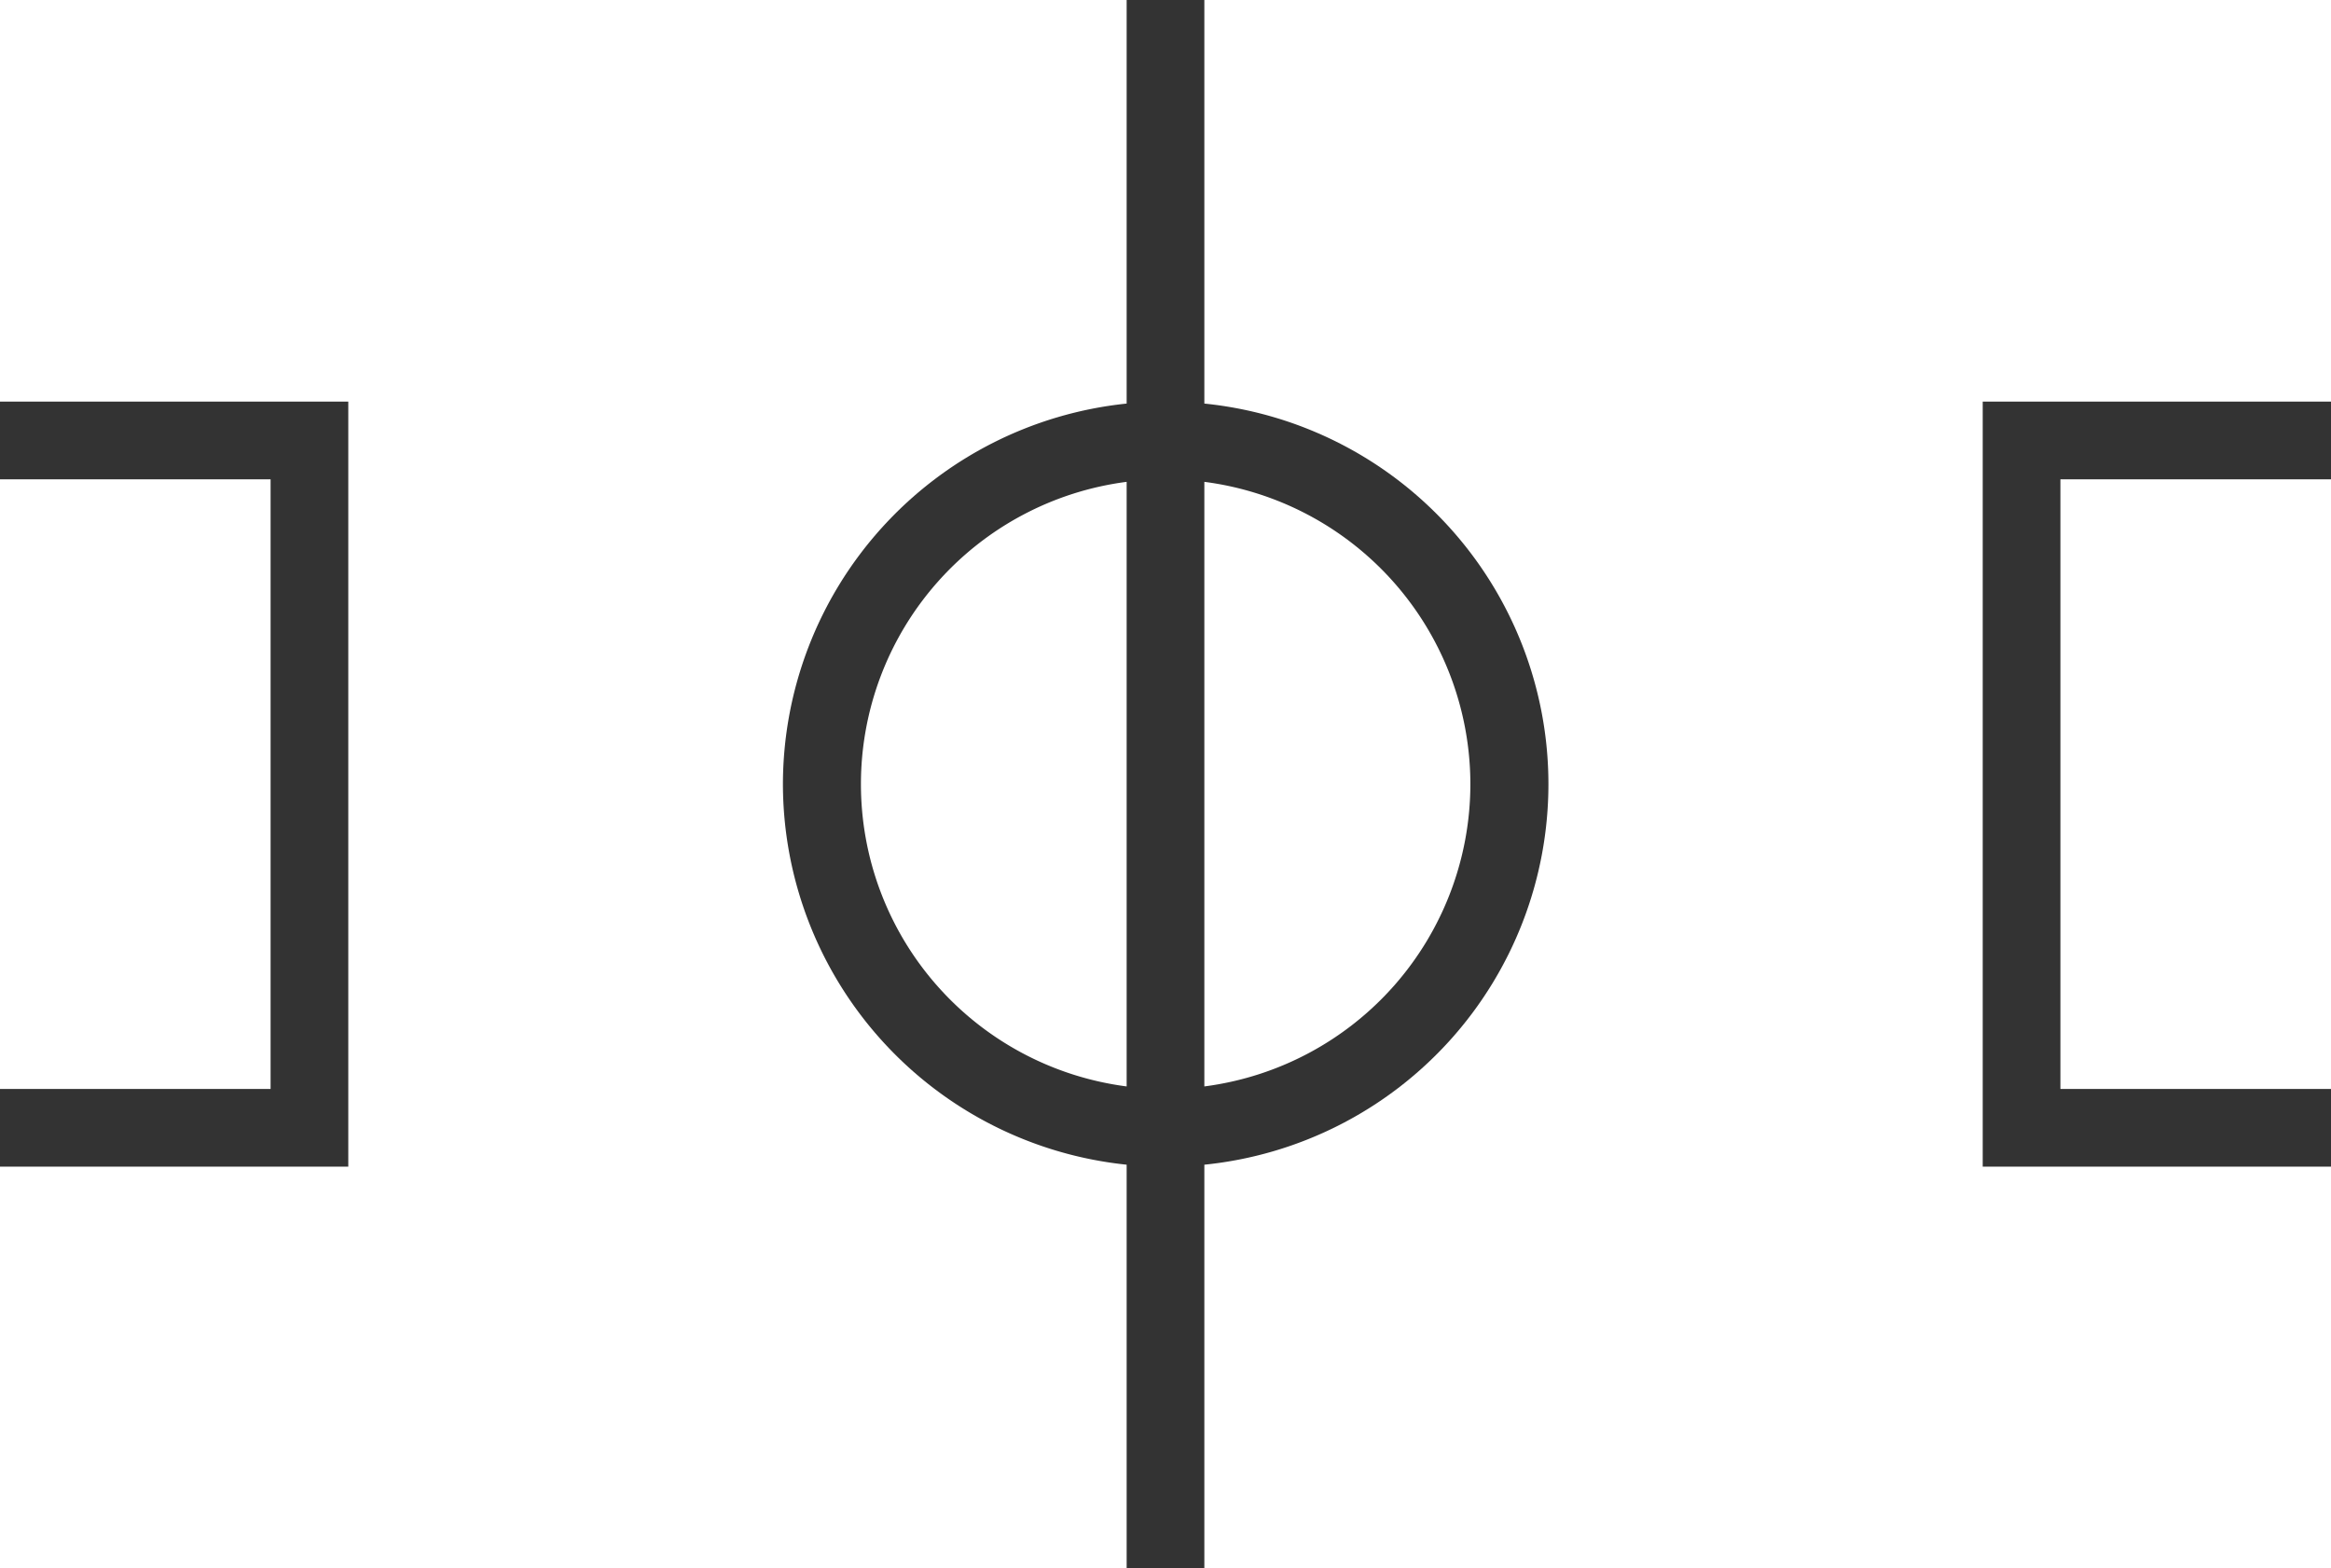 <?xml version="1.0" encoding="UTF-8" standalone="no"?><svg xmlns="http://www.w3.org/2000/svg" xmlns:xlink="http://www.w3.org/1999/xlink" fill="#ffffff" height="161.5" preserveAspectRatio="xMidYMid meet" version="1" viewBox="0.0 0.0 240.0 161.5" width="240" zoomAndPan="magnify"><rect x="0.0" y="0.0" width="240.0" height="161.5" fill="#333333" stroke="none"/><g id="change1_1"><path d="M0 49.36H27.86V112.14H0z" fill="inherit"/><path d="M80.61,80.75A39.45,39.45,0,0,0,116,119.94V161.5H0V120.14H35.86V41.36H0V0H116V41.56A39.45,39.45,0,0,0,80.61,80.75Z" fill="inherit"/><path d="M116,49.62v62.26a31.39,31.39,0,0,1,0-62.26Z" fill="inherit"/><path d="M151.39,80.75A31.42,31.42,0,0,1,124,111.88V49.62A31.42,31.42,0,0,1,151.39,80.75Z" fill="inherit"/><path d="M212.14 49.36H240V112.14H212.14z" fill="inherit"/><path d="M204.14,41.36v78.78H240V161.5H124V119.94a39.39,39.39,0,0,0,0-78.38V0H240V41.36Z" fill="inherit"/></g></svg>